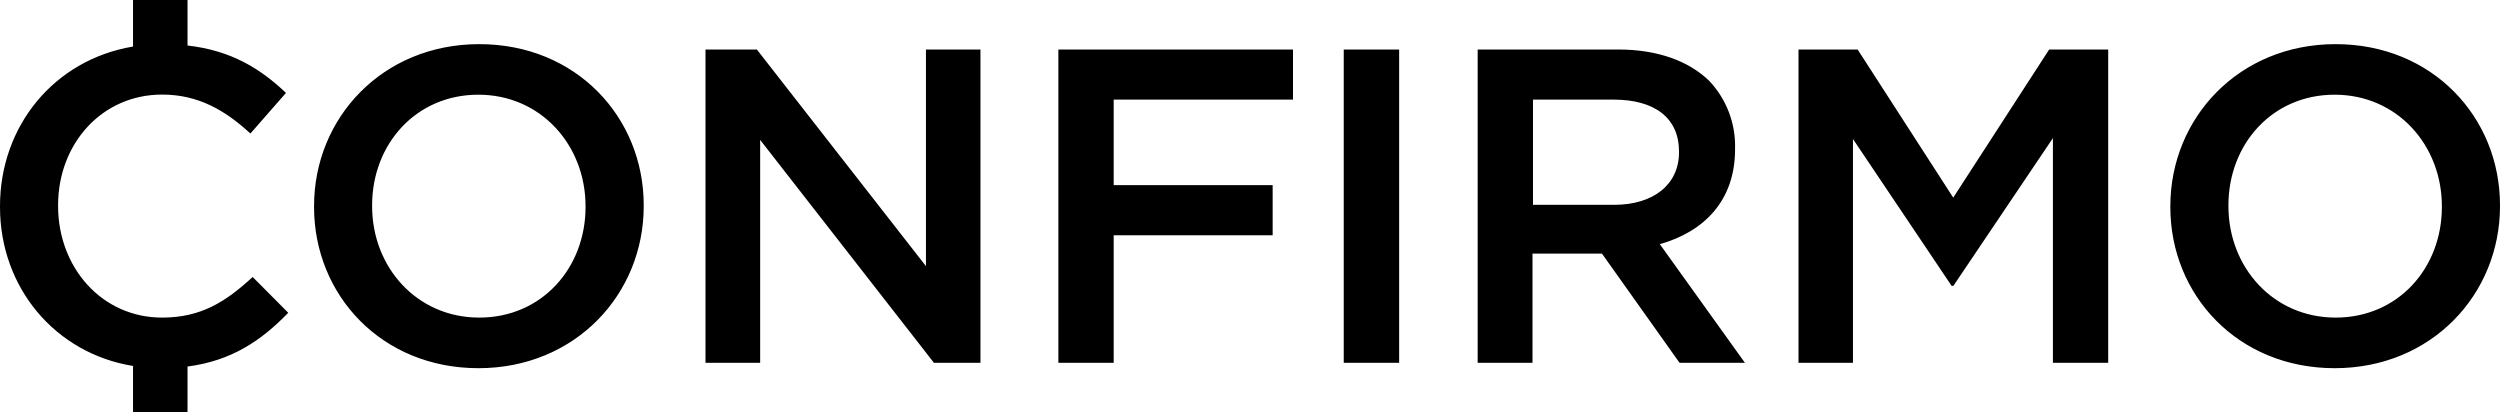 <svg width="1940" height="320" viewBox="0 0 1940 320" fill="none" xmlns="http://www.w3.org/2000/svg">
<path fill-rule="evenodd" clip-rule="evenodd" d="M125.802 246.452C155.857 246.452 175.101 234.289 196.058 214.94L223.672 242.702C202.335 264.76 179.286 280.012 145.521 284.423V320H103.228V283.982C42.991 274.245 0 223.354 0 160.646V159.953C0 98.19 41.564 46.511 103.228 36.112V0H145.521V35.324C179.413 39.169 202.081 53.255 221.928 72.099L194.314 103.61C174.753 85.554 153.764 73.391 125.802 73.391C78.975 73.391 45.083 111.614 45.083 159.196V159.89C45.083 207.567 78.975 246.452 125.802 246.452ZM454.382 160.677V159.984C454.382 112.717 419.761 73.485 371.191 73.485C322.62 73.485 288.76 112.024 288.76 159.291V159.984C288.76 207.252 323.349 246.452 371.92 246.452C420.49 246.452 454.382 207.913 454.382 160.677ZM371.951 34.253C447.09 34.253 499.528 90.974 499.528 159.291V159.984C499.528 228.396 446.392 285.715 371.254 285.715C296.115 285.715 243.709 228.995 243.709 160.677V159.984C243.645 91.573 296.75 34.253 371.888 34.253H371.951ZM718.54 206.527V38.413H760.833V281.556H724.754L589.885 108.557V281.556H547.465V38.413H587.317L718.54 206.527ZM821.292 281.556V38.413H1003.37V77.298H864.22V143.661H987.58V182.578H864.22V281.556H821.229H821.292ZM1042.74 281.556V38.413H1085.74V281.556H1042.74ZM1189.66 158.944H1252.59C1283.31 158.944 1302.91 142.968 1302.91 118.294V117.57C1302.91 91.51 1284.04 77.298 1252.18 77.298H1189.6V158.913L1189.66 158.944ZM1346.41 115.868C1346.41 155.793 1322.28 179.774 1288.04 189.479L1354.08 281.556H1303.35L1243.11 196.79H1189.22V281.556H1146.67V38.413H1255.7C1286.45 38.413 1310.58 47.425 1326.31 62.708C1339.71 76.875 1346.94 95.734 1346.41 115.175V115.868V115.868ZM1515.71 153.367L1590.15 38.413H1635.96V281.556H1593.06V107.171L1515.83 221.81H1514.44L1437.9 107.864V281.556H1395.64V38.413H1441.52L1515.71 153.367ZM1894.89 160.677V159.984C1894.89 112.717 1860.26 73.485 1811.69 73.485C1763.12 73.485 1729.26 112.024 1729.26 159.291V159.984C1729.26 207.252 1763.85 246.452 1812.45 246.452C1861.06 246.452 1894.89 207.913 1894.89 160.677ZM1812.45 34.253C1887.56 34.253 1940 90.974 1940 159.291V159.984C1940 228.396 1886.9 285.715 1811.73 285.715C1736.56 285.715 1684.18 228.995 1684.18 160.677V159.984C1684.21 91.573 1737.32 34.253 1812.45 34.253Z" fill="black"/>
</svg>

